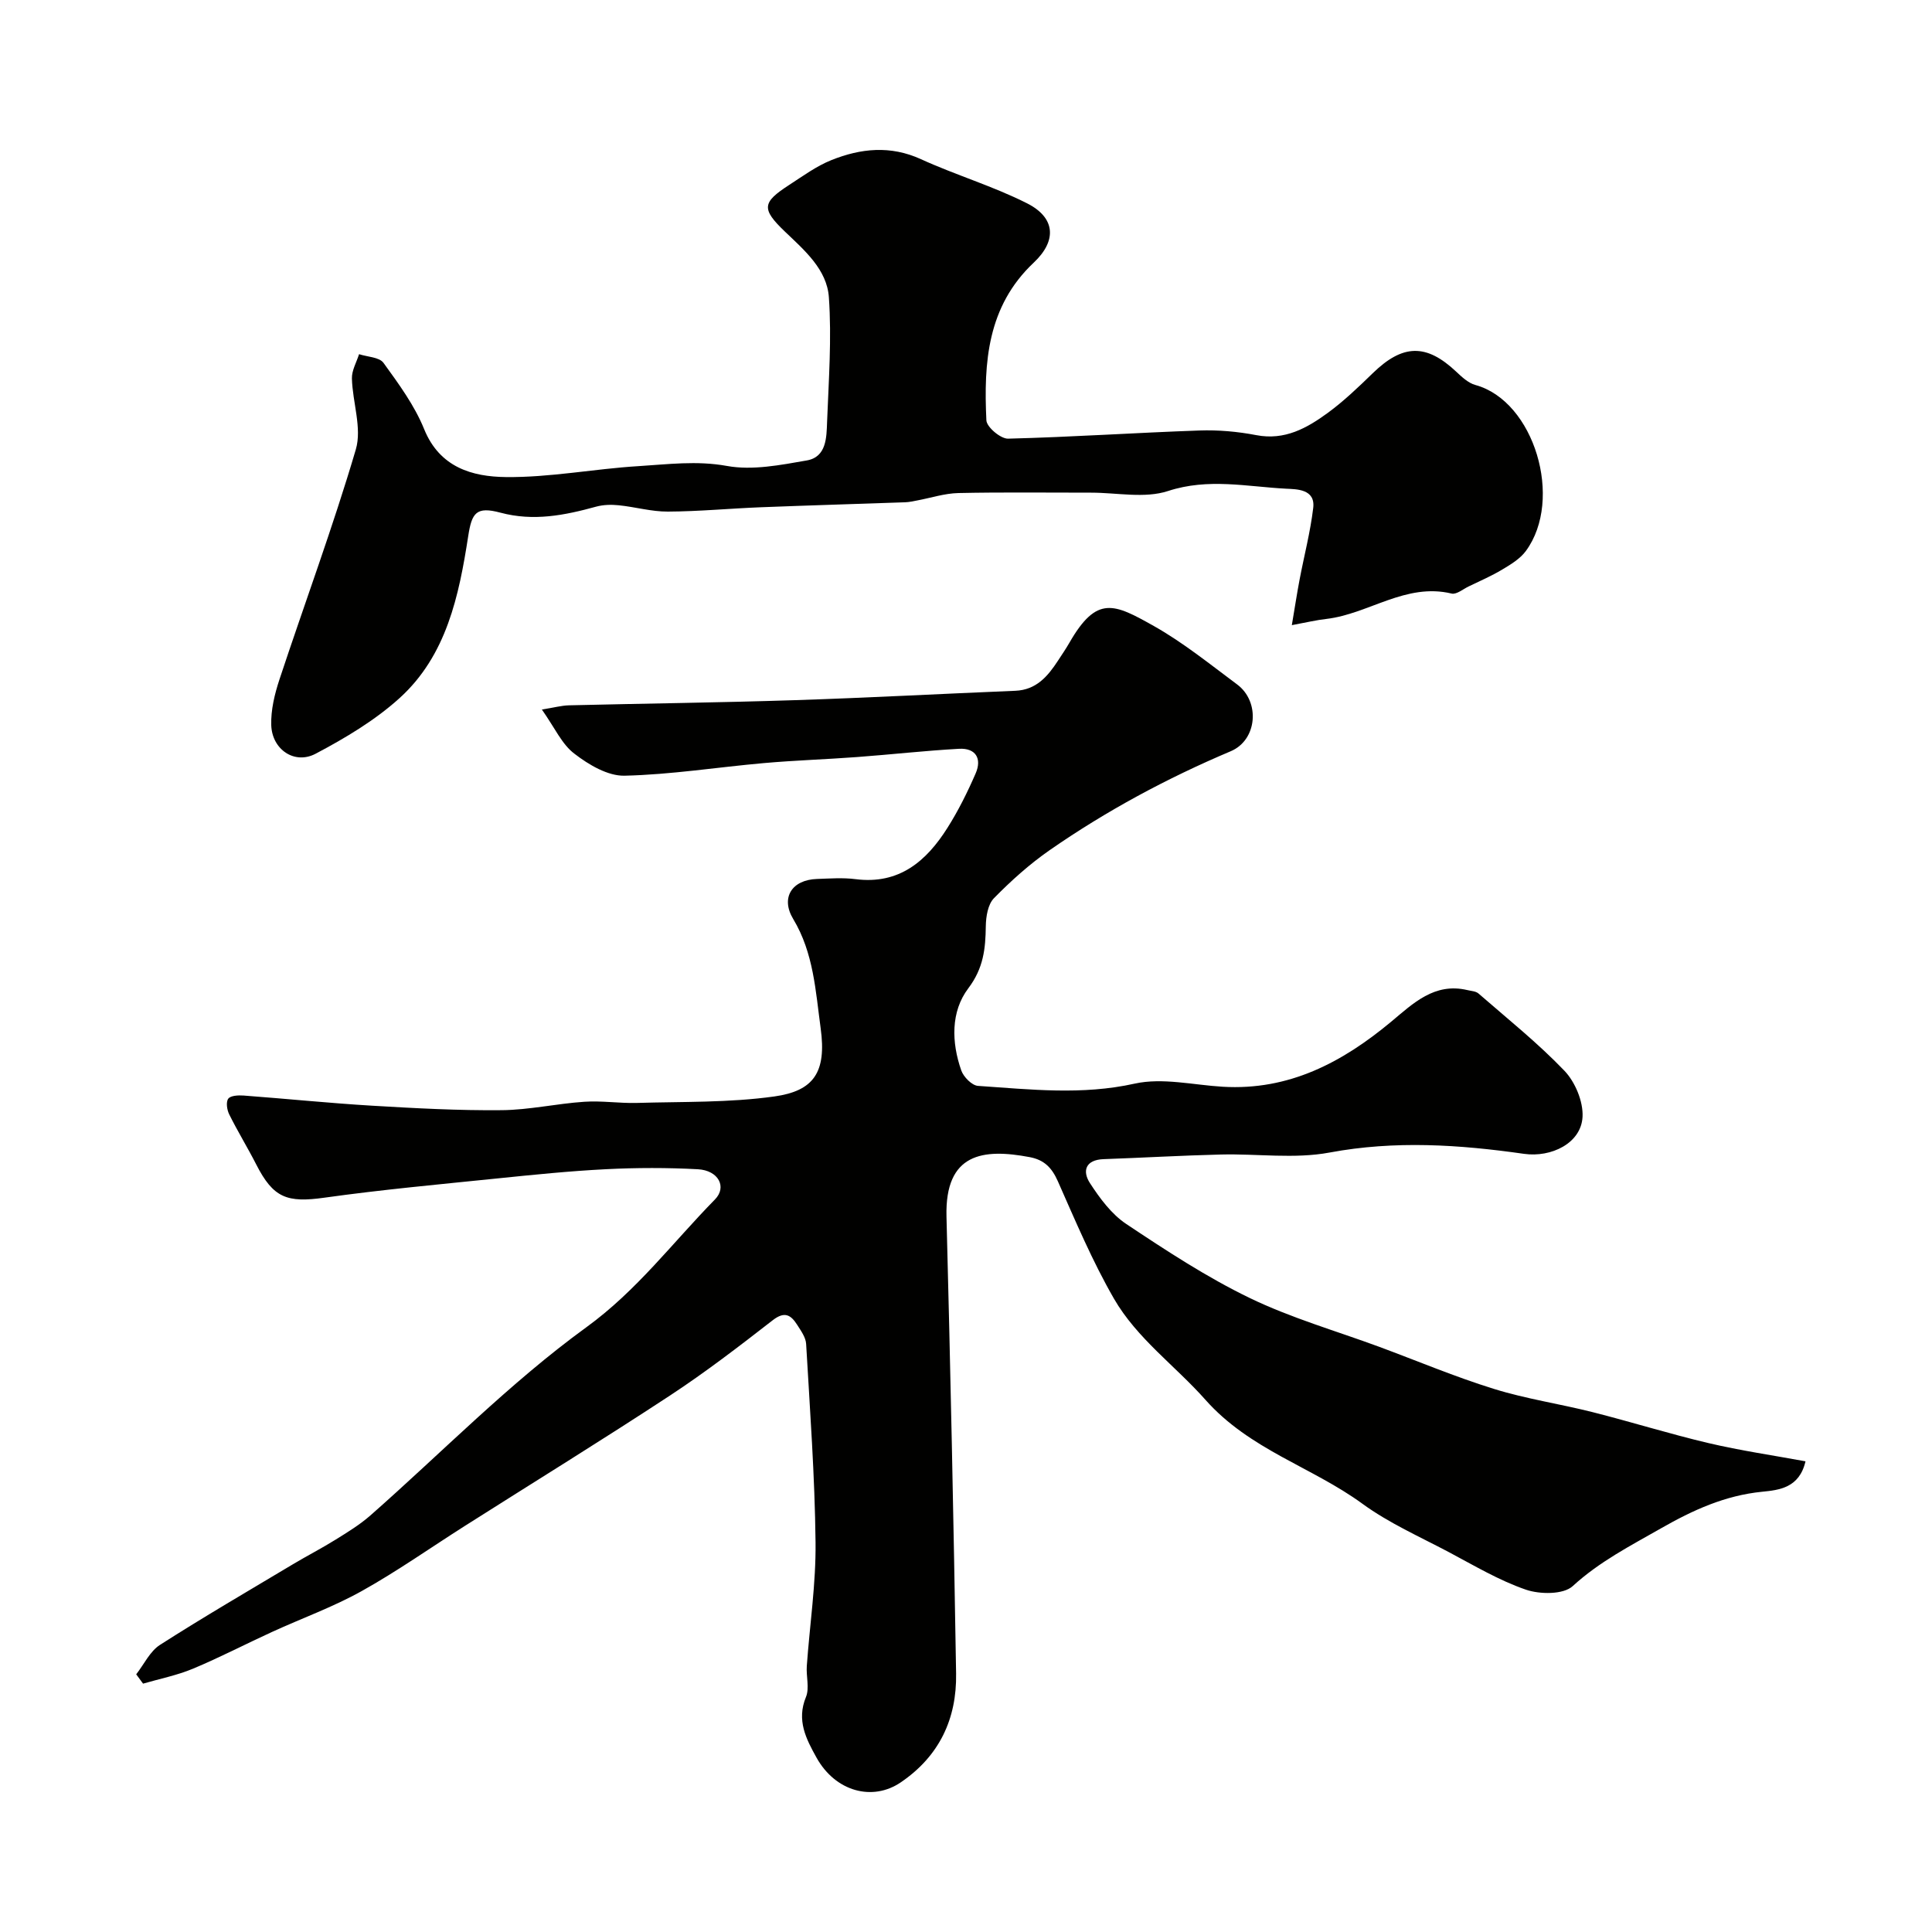 <svg enable-background="new 0 0 400 400" viewBox="0 0 400 400" xmlns="http://www.w3.org/2000/svg"><g fill="#010100"><path d="m112.19 146.9c2.52-.4 4.05-.83 5.6-.87 15.6-.38 31.2-.56 46.8-1.07 15.21-.49 30.4-1.32 45.61-1.94 4.36-.18 6.72-2.99 8.84-6.23.8-1.23 1.64-2.45 2.37-3.72 5.69-9.92 9.28-8.07 17.5-3.45 6.08 3.43 11.6 7.9 17.23 12.09 4.8 3.57 4.18 11.5-1.34 13.83-13.19 5.58-25.73 12.32-37.47 20.47-4.16 2.89-8 6.34-11.55 9.96-1.25 1.28-1.65 3.81-1.68 5.78-.06 4.67-.47 8.7-3.63 12.88-3.64 4.82-3.49 11.17-1.45 16.99.47 1.35 2.21 3.12 3.47 3.2 10.8.73 21.52 1.96 32.45-.47 5.75-1.27 12.14.29 18.23.65 13.67.81 24.71-5.02 34.84-13.45 4.54-3.78 8.97-8.19 15.81-6.56.78.19 1.73.22 2.28.7 6.02 5.24 12.29 10.25 17.79 15.99 2.23 2.33 3.92 6.38 3.76 9.54-.28 5.48-6.49 8.47-12.12 7.67-13.37-1.91-26.7-2.8-40.25-.27-7.27 1.36-14.99.22-22.51.41-8.1.2-16.2.67-24.3.96-3.74.14-4.43 2.46-2.81 4.96 2.04 3.14 4.46 6.42 7.5 8.45 8.27 5.51 16.66 11.02 25.57 15.33 8.58 4.15 17.88 6.81 26.87 10.13 7.9 2.93 15.68 6.21 23.71 8.7 6.65 2.07 13.62 3.09 20.39 4.8 8.03 2.03 15.94 4.51 24 6.41 6.62 1.56 13.38 2.54 20.11 3.78-1.28 5.53-5.49 5.95-8.98 6.3-7.7.77-14.33 3.8-20.93 7.57-6.36 3.63-12.76 6.9-18.29 11.97-1.93 1.77-6.79 1.73-9.7.73-5.56-1.91-10.74-5.01-15.98-7.79-6.03-3.19-12.38-6-17.85-9.99-10.48-7.65-23.32-11.16-32.52-21.54-6.18-6.98-14.17-12.68-18.93-20.93-4.47-7.76-7.98-16.1-11.62-24.32-1.24-2.79-2.81-4.41-5.83-4.98-9.62-1.82-17.56-.87-17.22 12.32.82 31.53 1.48 63.06 1.99 94.6.15 9.35-3.45 17.09-11.46 22.53-5.85 3.98-13.54 1.91-17.45-5.14-2.14-3.85-4.16-7.71-2.18-12.52.77-1.85.02-4.29.18-6.45.61-8.54 1.91-17.08 1.81-25.61-.15-13.7-1.16-27.39-1.95-41.07-.08-1.35-1.08-2.72-1.86-3.95-1.28-2-2.56-2.87-5.03-.96-6.96 5.41-13.97 10.8-21.33 15.63-14.01 9.2-28.28 17.99-42.43 26.97-7.12 4.52-14.04 9.41-21.39 13.51-5.92 3.3-12.38 5.62-18.57 8.46-5.46 2.5-10.79 5.28-16.32 7.59-3.3 1.38-6.89 2.09-10.35 3.1-.47-.64-.95-1.29-1.42-1.93 1.62-2.07 2.84-4.76 4.93-6.1 9.03-5.78 18.31-11.18 27.52-16.69 2.91-1.74 5.93-3.29 8.81-5.08 2.49-1.55 5.03-3.1 7.22-5.02 14.85-13.07 28.78-27.39 44.71-38.96 10.5-7.62 17.87-17.54 26.62-26.45 2.56-2.6.73-6.04-3.53-6.27-6.31-.34-12.67-.33-18.99-.01-7.55.38-15.08 1.15-22.6 1.92-11.9 1.22-23.83 2.31-35.67 3.97-7.8 1.1-10.63.08-14.18-6.89-1.78-3.49-3.84-6.83-5.58-10.34-.47-.94-.71-2.57-.2-3.26.48-.65 2.09-.73 3.18-.65 8.86.66 17.69 1.57 26.56 2.1 8.94.53 17.91 1.02 26.86.93 5.7-.05 11.39-1.36 17.1-1.74 3.61-.25 7.28.34 10.91.24 9.5-.28 19.09-.03 28.45-1.34 8.14-1.14 10.84-4.98 9.59-14.11-1.05-7.68-1.45-15.59-5.68-22.62-2.67-4.44-.26-8.13 4.91-8.3 2.66-.09 5.37-.3 7.99.04 9.04 1.15 14.68-3.73 19.04-10.64 2.25-3.56 4.15-7.39 5.83-11.26 1.33-3.06.02-5.28-3.44-5.09-7.06.39-14.09 1.19-21.14 1.71-6.42.48-12.86.68-19.27 1.25-9.63.85-19.22 2.39-28.85 2.61-3.45.08-7.4-2.26-10.33-4.52-2.61-1.93-4.08-5.35-6.78-9.18z"/><path d="m267.46 129.43c.68-4.01 1.09-6.74 1.61-9.45.94-4.95 2.23-9.85 2.82-14.84.46-3.92-3.49-3.85-5.61-3.96-8.11-.42-16.12-2.25-24.45.48-4.82 1.58-10.57.34-15.9.34-9.17.01-18.33-.12-27.49.08-2.87.06-5.72 1.01-8.57 1.54-.81.15-1.62.34-2.44.37-9.95.35-19.91.64-29.86 1.03-6.44.25-12.87.87-19.3.9-3.39.02-6.77-.97-10.17-1.31-1.53-.16-3.18-.12-4.65.28-6.54 1.8-12.98 3.09-19.85 1.25-5-1.34-5.92.03-6.66 4.85-1.91 12.34-4.48 24.72-14.21 33.54-5.1 4.62-11.25 8.28-17.38 11.52-4.37 2.31-9.02-.87-9.19-5.9-.1-3.15.7-6.45 1.7-9.48 5.25-15.88 11.09-31.59 15.81-47.62 1.3-4.42-.68-9.75-.81-14.68-.05-1.67.95-3.36 1.48-5.04 1.73.57 4.19.6 5.06 1.8 3.15 4.35 6.43 8.81 8.42 13.73 3.23 7.95 10 9.83 16.88 9.91 9.15.11 18.3-1.7 27.47-2.26 6.07-.37 12.06-1.18 18.34-.04 5.28.96 11.08-.19 16.53-1.14 4.1-.72 4.08-4.78 4.2-7.99.33-8.6.97-17.24.37-25.79-.4-5.76-5.04-9.72-9.13-13.63-4.87-4.67-4.68-6 .85-9.59 2.87-1.86 5.69-3.94 8.82-5.19 6.05-2.42 12.19-3.08 18.53-.18 7.21 3.29 14.9 5.57 21.95 9.13 5.87 2.96 6.26 7.7 1.4 12.28-9.63 9.06-10.38 20.7-9.81 32.66.07 1.4 2.96 3.83 4.49 3.79 13.21-.33 26.4-1.23 39.61-1.69 3.91-.14 7.92.22 11.77.96 5.9 1.14 10.49-1.45 14.83-4.62 3.31-2.43 6.32-5.31 9.27-8.18 6.22-6.06 11.08-6.19 17.29-.35 1.18 1.11 2.52 2.37 3.99 2.77 12.2 3.33 18.28 23.7 10.45 34.36-1.19 1.62-3.12 2.79-4.9 3.85-2.21 1.33-4.61 2.36-6.94 3.49-1.17.56-2.53 1.72-3.54 1.48-9.49-2.28-17.14 4.21-25.9 5.25-2.04.22-4.05.71-7.18 1.29z"/></g></svg>